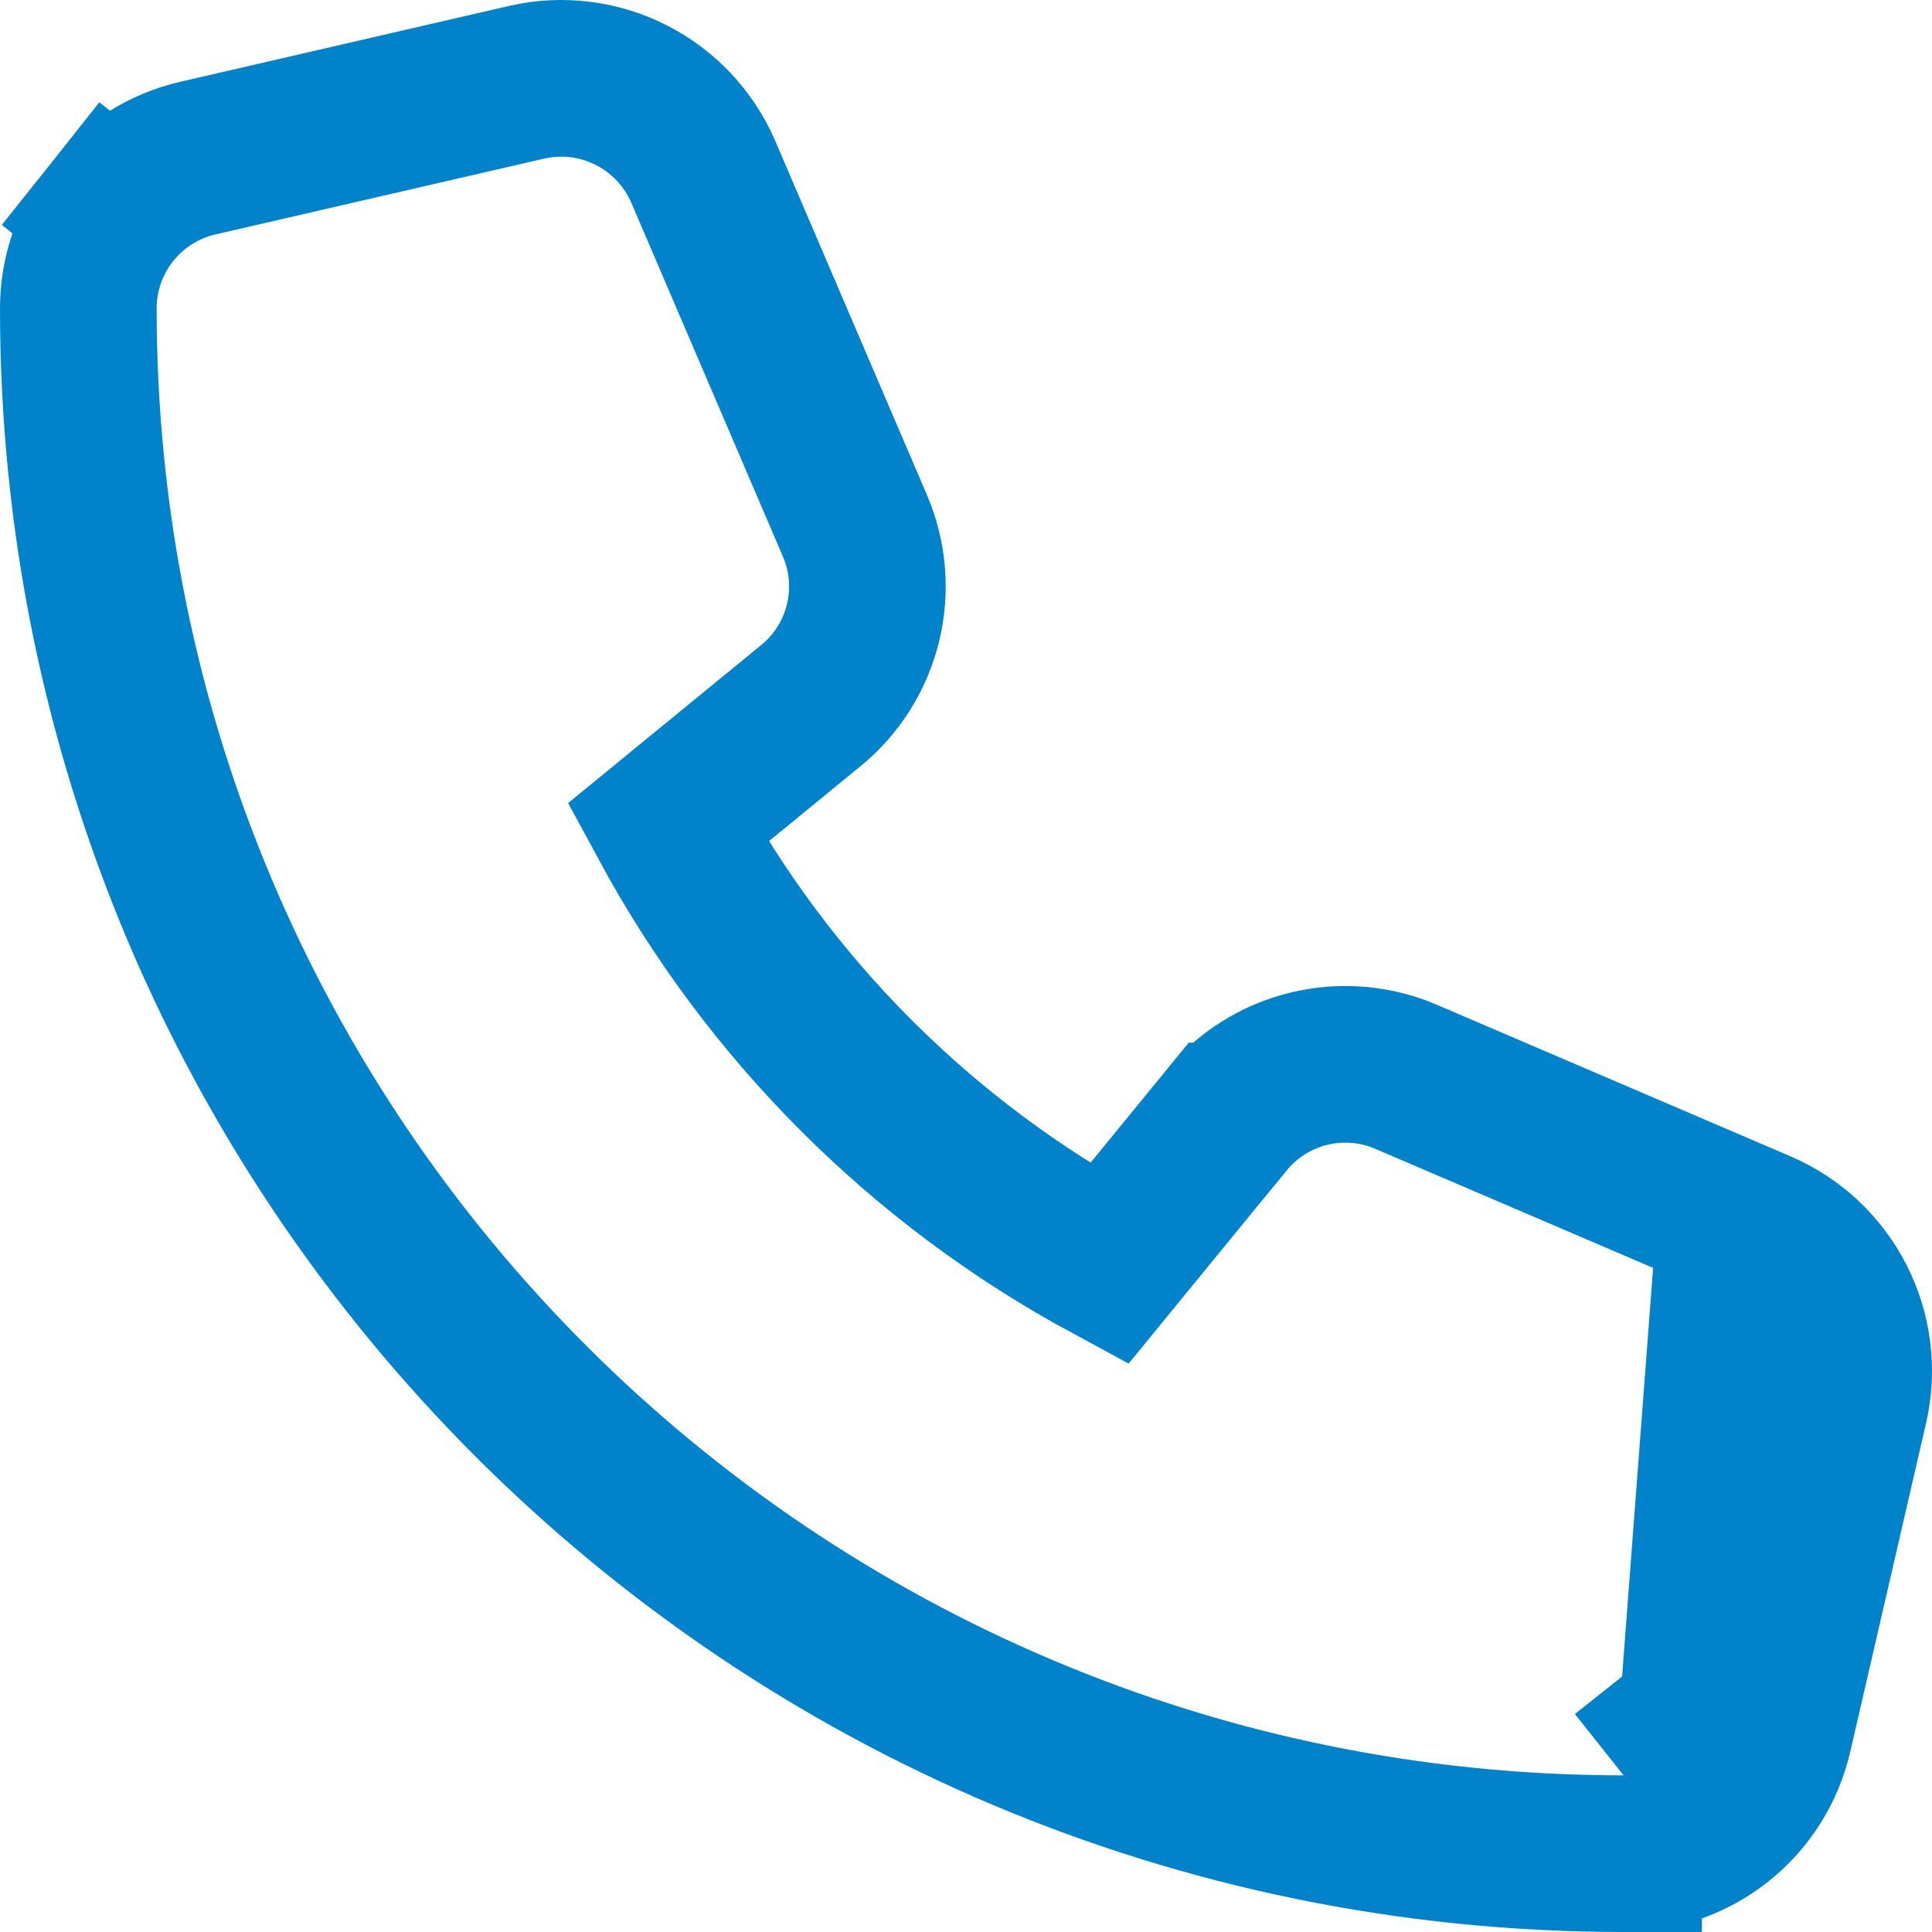 <svg width="37" height="37" viewBox="0 0 37 37" fill="none" xmlns="http://www.w3.org/2000/svg">
<path d="M31.093 35.5C31.761 35.5 32.41 35.274 32.933 34.859C33.456 34.443 33.822 33.862 33.973 33.211L33.973 33.211L35.426 26.914L35.428 26.906C35.579 26.232 35.491 25.526 35.178 24.91C34.865 24.294 34.348 23.806 33.714 23.53L33.714 23.53L33.707 23.527L26.925 20.621L26.923 20.619C26.334 20.369 25.68 20.316 25.058 20.469C24.437 20.622 23.882 20.973 23.478 21.468C23.477 21.468 23.477 21.468 23.477 21.468L21.238 24.205C17.661 22.269 14.725 19.333 12.789 15.756L15.523 13.518C15.524 13.518 15.525 13.517 15.525 13.517C16.022 13.112 16.373 12.557 16.526 11.936C16.679 11.313 16.626 10.658 16.373 10.069L16.373 10.069L13.467 3.287L13.467 3.287L13.463 3.278C13.187 2.646 12.7 2.13 12.084 1.819C11.468 1.507 10.763 1.421 10.091 1.574L10.091 1.574L10.086 1.575L3.789 3.028L3.789 3.028C3.138 3.178 2.557 3.545 2.142 4.067L3.316 5.001L2.142 4.067C1.726 4.59 1.5 5.238 1.5 5.906C1.5 22.265 14.76 35.499 31.093 35.5ZM31.093 35.5L31.094 34M31.093 35.5C31.094 35.5 31.094 35.5 31.094 35.5V34M31.094 34C31.423 34 31.742 33.889 31.999 33.684C32.257 33.48 32.437 33.194 32.511 32.874M31.094 34L32.511 32.874M32.511 32.874L33.964 26.577C34.039 26.243 33.995 25.894 33.841 25.589C33.686 25.284 33.43 25.042 33.116 24.906L32.511 32.874Z" stroke="#0083CA" stroke-width="3"/>
</svg>
